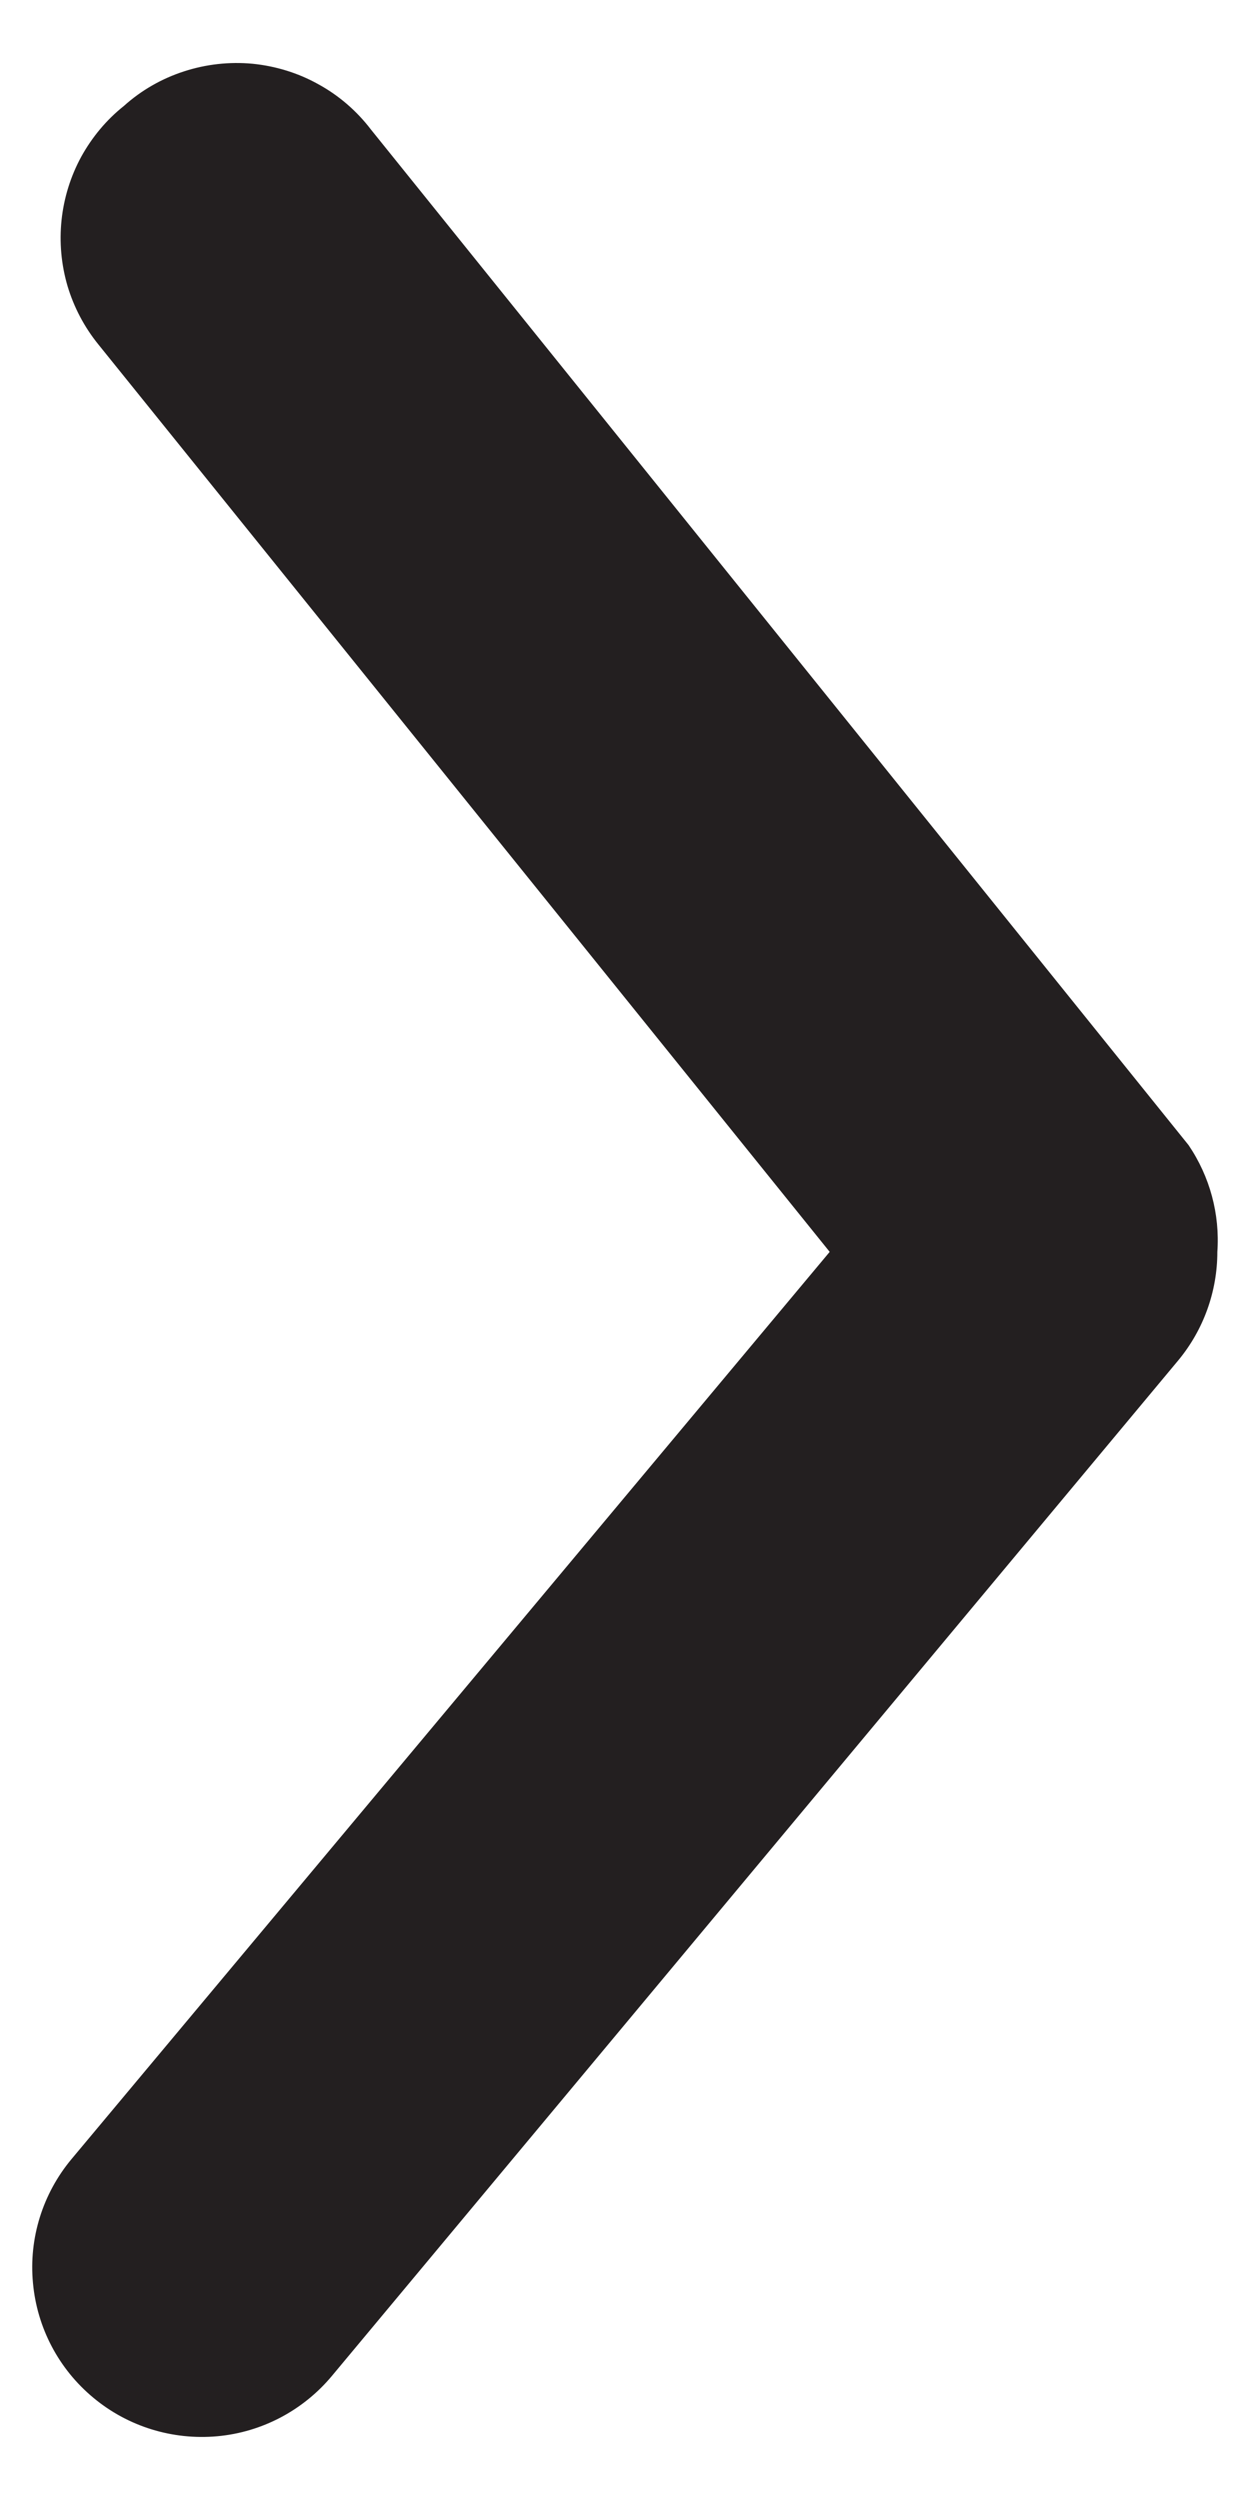 <svg width="8" height="16" viewBox="0 0 8 16" fill="none" xmlns="http://www.w3.org/2000/svg">
<path d="M7.791 8.012C7.791 8.265 7.703 8.51 7.542 8.705L2.125 15.205C1.941 15.426 1.677 15.566 1.391 15.592C1.104 15.618 0.819 15.53 0.598 15.346C0.376 15.162 0.237 14.898 0.211 14.611C0.184 14.325 0.273 14.04 0.457 13.819L5.31 8.012L0.63 2.205C0.54 2.094 0.473 1.967 0.432 1.83C0.392 1.693 0.379 1.55 0.394 1.408C0.409 1.266 0.452 1.128 0.52 1.003C0.589 0.878 0.681 0.767 0.793 0.678C0.904 0.578 1.035 0.503 1.177 0.457C1.318 0.411 1.468 0.394 1.617 0.408C1.765 0.423 1.909 0.467 2.039 0.54C2.17 0.612 2.284 0.711 2.374 0.829L7.607 7.329C7.743 7.53 7.808 7.77 7.791 8.012Z" fill="#231F20"/>
</svg>
